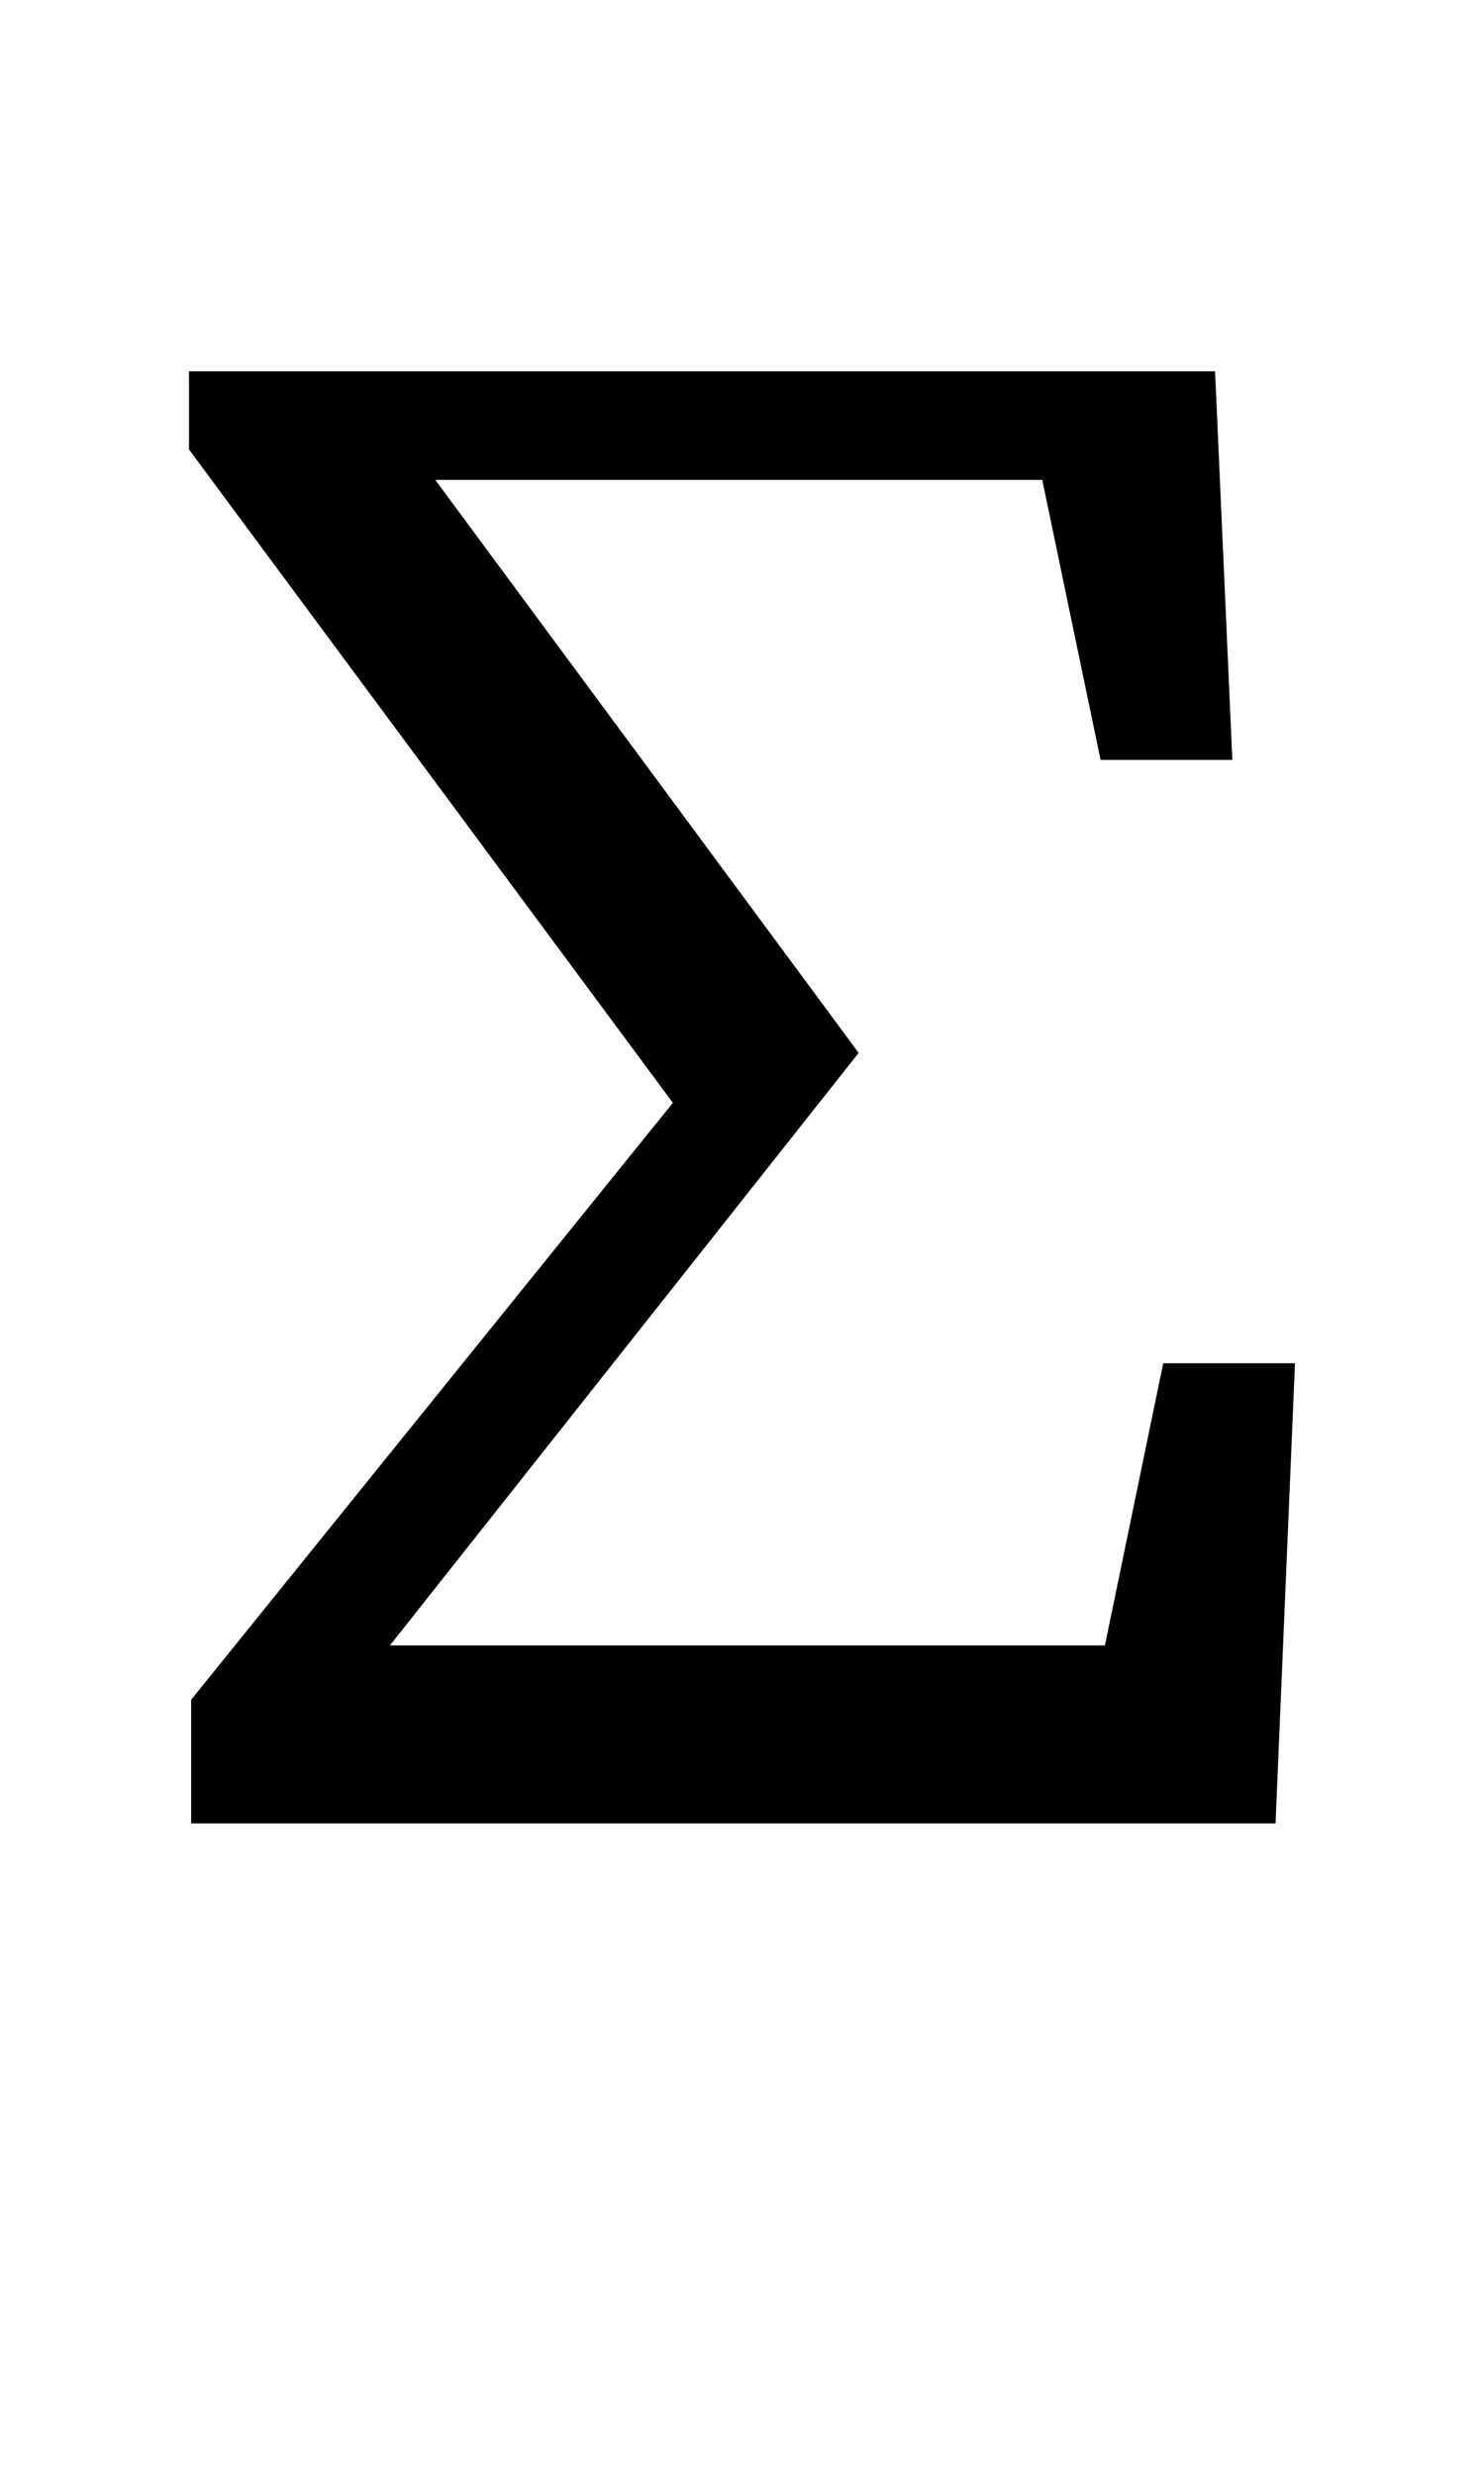 <svg viewBox="0 0 300 500" xmlns="http://www.w3.org/2000/svg" fill-rule="evenodd" clip-rule="evenodd" stroke-linejoin="round" stroke-miterlimit="2"><path d="M257.86 368.403H38.646v-24.996l97.38-120.596L38.21 90.814V75.027h207.423l3.494 78.497h-26.638l-11.79-56.571H87.991l85.59 115.772-94.76 119.718h144.541l11.791-57.008h26.637l-3.93 92.968z" fill-rule="nonzero"/></svg>